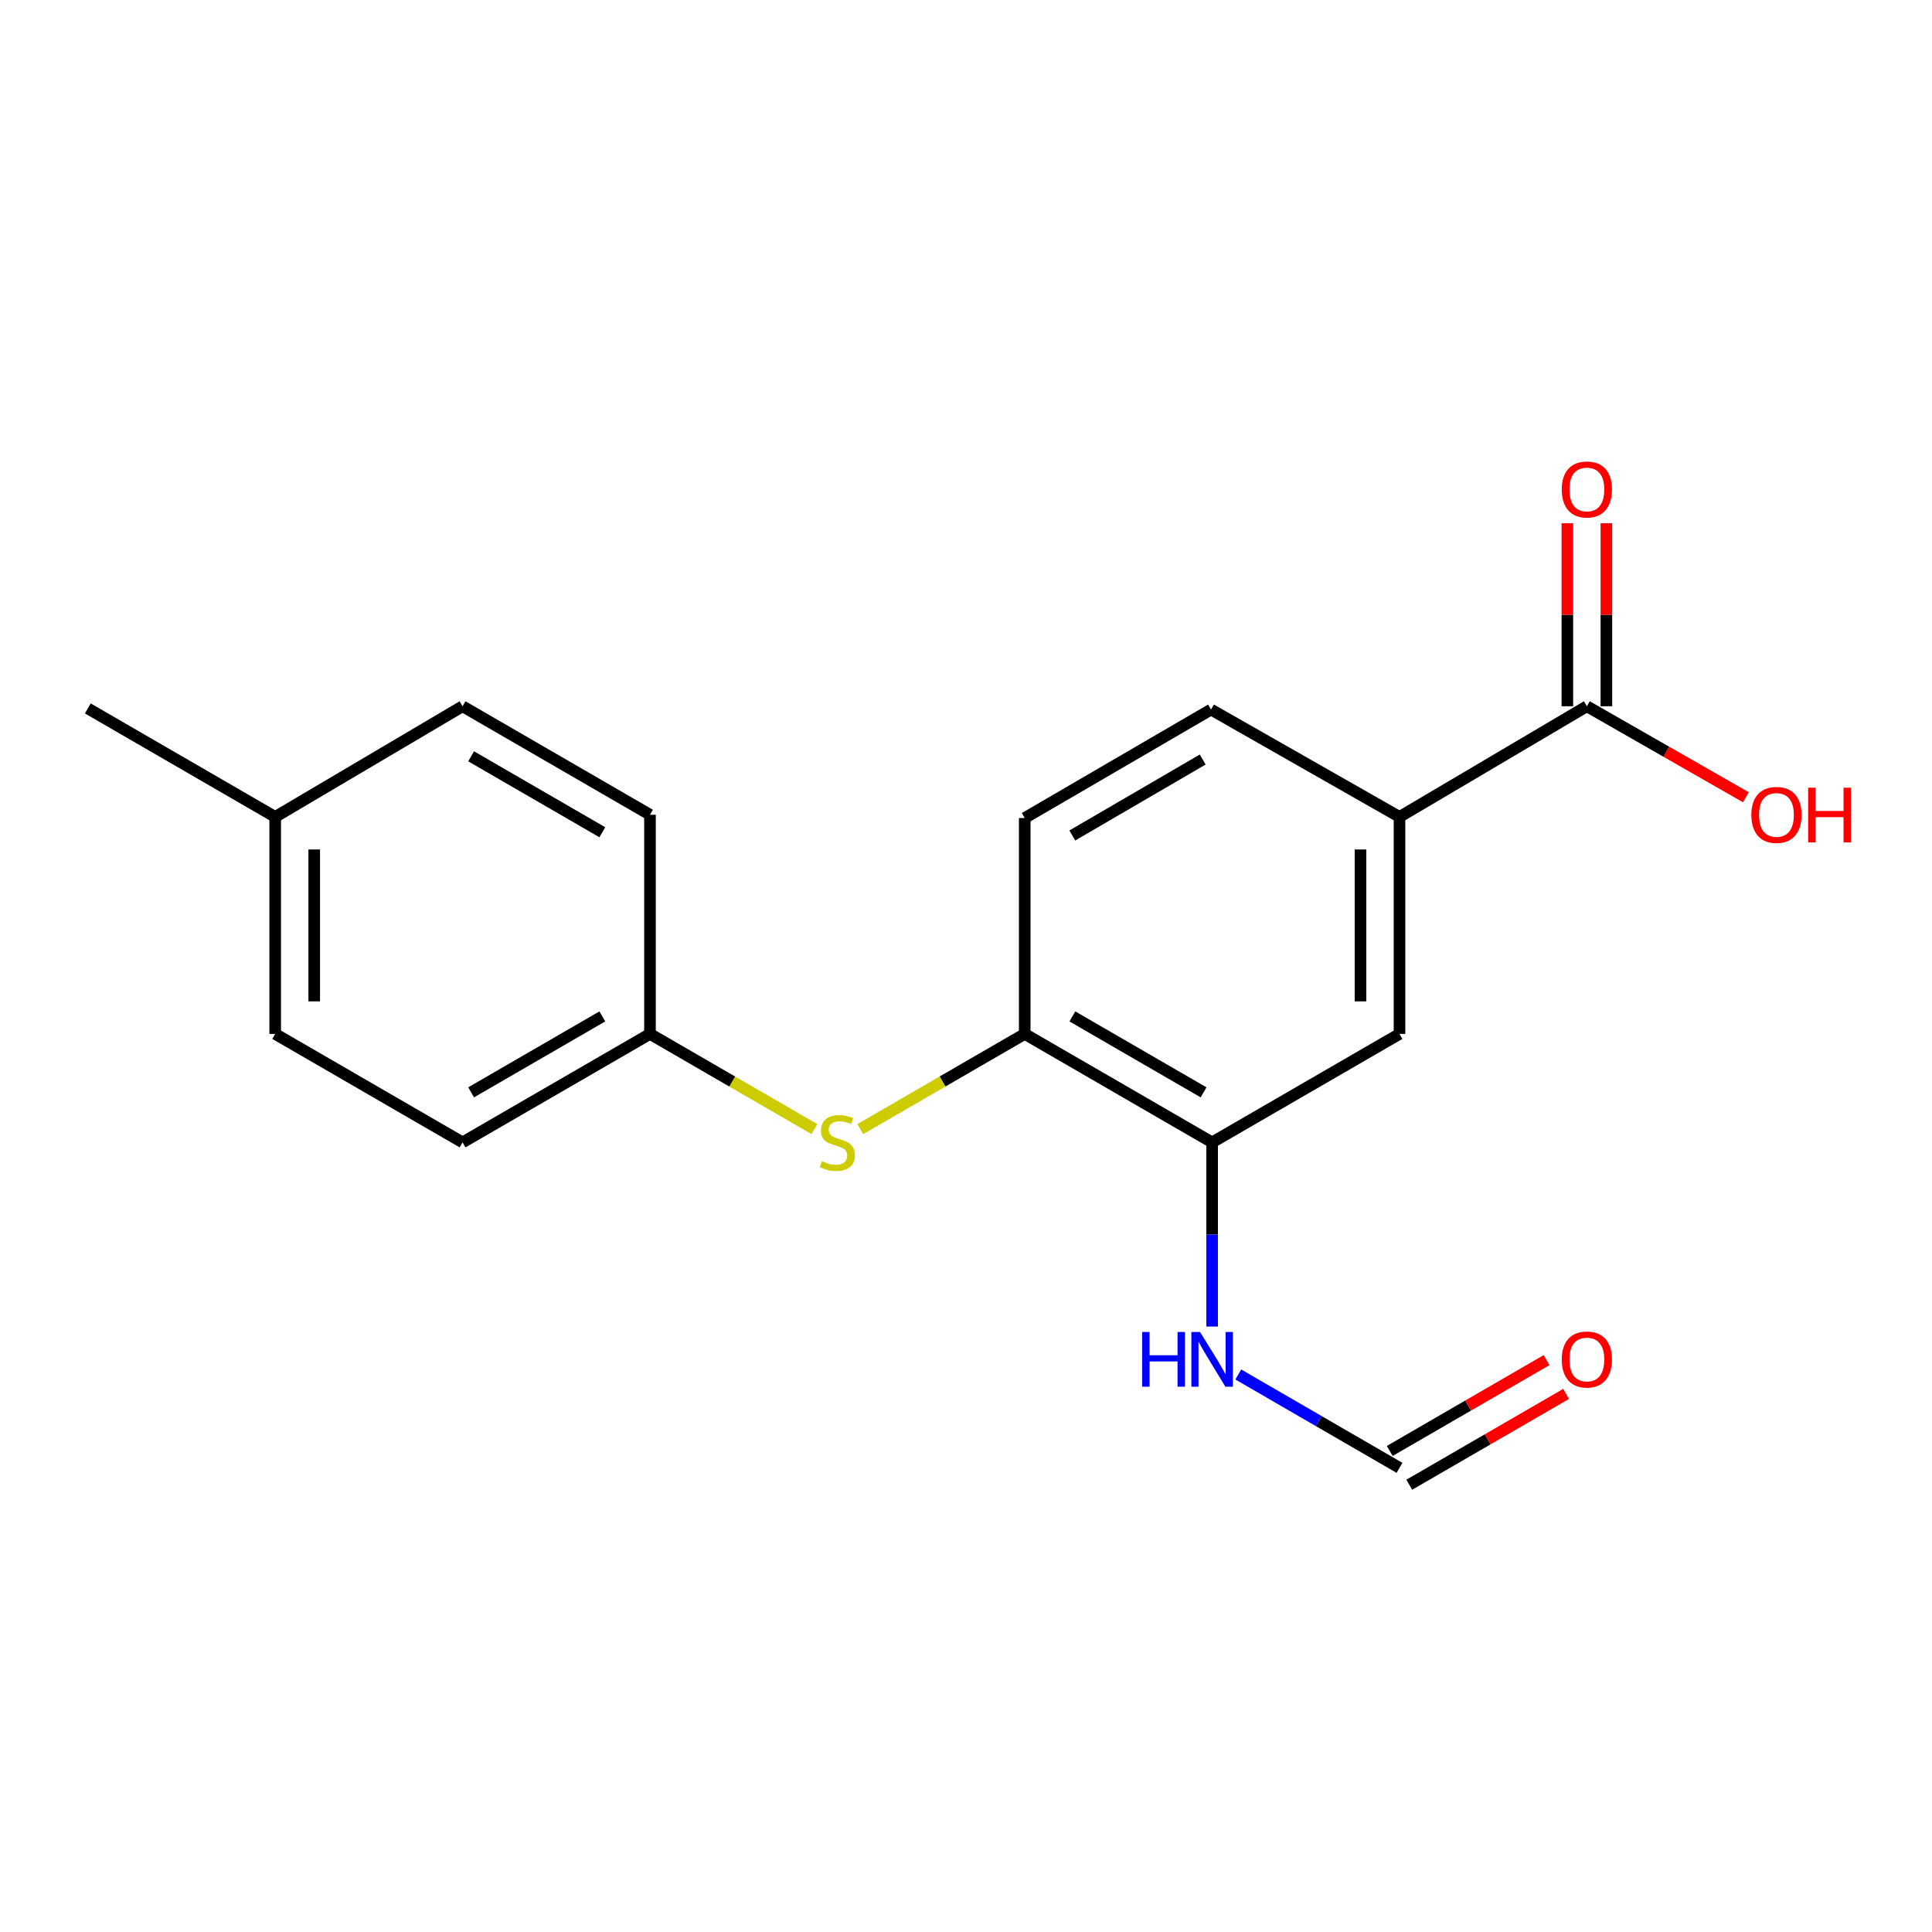 <?xml version='1.0' encoding='iso-8859-1'?>
<svg version='1.1' baseProfile='full'
              xmlns='http://www.w3.org/2000/svg'
                      xmlns:rdkit='http://www.rdkit.org/xml'
                      xmlns:xlink='http://www.w3.org/1999/xlink'
                  xml:space='preserve'
width='1000px' height='1000px' viewBox='0 0 1000 1000'>
<!-- END OF HEADER -->
<rect style='opacity:1.0;fill:#FFFFFF;stroke:none' width='1000' height='1000' x='0' y='0'> </rect>
<path class='bond-0' d='M 821.36,365.559 L 724.383,422.839' style='fill:none;fill-rule:evenodd;stroke:#000000;stroke-width:6px;stroke-linecap:butt;stroke-linejoin:miter;stroke-opacity:1' />
<path class='bond-6' d='M 831.458,365.559 L 831.458,318.197' style='fill:none;fill-rule:evenodd;stroke:#000000;stroke-width:6px;stroke-linecap:butt;stroke-linejoin:miter;stroke-opacity:1' />
<path class='bond-6' d='M 831.458,318.197 L 831.458,270.834' style='fill:none;fill-rule:evenodd;stroke:#FF0000;stroke-width:6px;stroke-linecap:butt;stroke-linejoin:miter;stroke-opacity:1' />
<path class='bond-6' d='M 811.262,365.559 L 811.262,318.197' style='fill:none;fill-rule:evenodd;stroke:#000000;stroke-width:6px;stroke-linecap:butt;stroke-linejoin:miter;stroke-opacity:1' />
<path class='bond-6' d='M 811.262,318.197 L 811.262,270.834' style='fill:none;fill-rule:evenodd;stroke:#FF0000;stroke-width:6px;stroke-linecap:butt;stroke-linejoin:miter;stroke-opacity:1' />
<path class='bond-12' d='M 821.36,365.559 L 862.513,389.11' style='fill:none;fill-rule:evenodd;stroke:#000000;stroke-width:6px;stroke-linecap:butt;stroke-linejoin:miter;stroke-opacity:1' />
<path class='bond-12' d='M 862.513,389.11 L 903.666,412.66' style='fill:none;fill-rule:evenodd;stroke:#FF0000;stroke-width:6px;stroke-linecap:butt;stroke-linejoin:miter;stroke-opacity:1' />
<path class='bond-4' d='M 724.383,422.839 L 724.383,535.154' style='fill:none;fill-rule:evenodd;stroke:#000000;stroke-width:6px;stroke-linecap:butt;stroke-linejoin:miter;stroke-opacity:1' />
<path class='bond-4' d='M 704.187,439.686 L 704.187,518.307' style='fill:none;fill-rule:evenodd;stroke:#000000;stroke-width:6px;stroke-linecap:butt;stroke-linejoin:miter;stroke-opacity:1' />
<path class='bond-7' d='M 724.383,422.839 L 626.823,367.254' style='fill:none;fill-rule:evenodd;stroke:#000000;stroke-width:6px;stroke-linecap:butt;stroke-linejoin:miter;stroke-opacity:1' />
<path class='bond-1' d='M 530.396,535.154 L 530.396,423.411' style='fill:none;fill-rule:evenodd;stroke:#000000;stroke-width:6px;stroke-linecap:butt;stroke-linejoin:miter;stroke-opacity:1' />
<path class='bond-3' d='M 530.396,535.154 L 487.842,559.788' style='fill:none;fill-rule:evenodd;stroke:#000000;stroke-width:6px;stroke-linecap:butt;stroke-linejoin:miter;stroke-opacity:1' />
<path class='bond-3' d='M 487.842,559.788 L 445.289,584.422' style='fill:none;fill-rule:evenodd;stroke:#CCCC00;stroke-width:6px;stroke-linecap:butt;stroke-linejoin:miter;stroke-opacity:1' />
<path class='bond-19' d='M 530.396,535.154 L 627.395,591.3' style='fill:none;fill-rule:evenodd;stroke:#000000;stroke-width:6px;stroke-linecap:butt;stroke-linejoin:miter;stroke-opacity:1' />
<path class='bond-19' d='M 555.063,526.097 L 622.963,565.399' style='fill:none;fill-rule:evenodd;stroke:#000000;stroke-width:6px;stroke-linecap:butt;stroke-linejoin:miter;stroke-opacity:1' />
<path class='bond-2' d='M 627.395,591.3 L 724.383,535.154' style='fill:none;fill-rule:evenodd;stroke:#000000;stroke-width:6px;stroke-linecap:butt;stroke-linejoin:miter;stroke-opacity:1' />
<path class='bond-9' d='M 627.395,591.3 L 627.395,638.963' style='fill:none;fill-rule:evenodd;stroke:#000000;stroke-width:6px;stroke-linecap:butt;stroke-linejoin:miter;stroke-opacity:1' />
<path class='bond-9' d='M 627.395,638.963 L 627.395,686.626' style='fill:none;fill-rule:evenodd;stroke:#0000FF;stroke-width:6px;stroke-linecap:butt;stroke-linejoin:miter;stroke-opacity:1' />
<path class='bond-11' d='M 421.526,584.422 L 378.978,559.788' style='fill:none;fill-rule:evenodd;stroke:#CCCC00;stroke-width:6px;stroke-linecap:butt;stroke-linejoin:miter;stroke-opacity:1' />
<path class='bond-11' d='M 378.978,559.788 L 336.43,535.154' style='fill:none;fill-rule:evenodd;stroke:#000000;stroke-width:6px;stroke-linecap:butt;stroke-linejoin:miter;stroke-opacity:1' />
<path class='bond-5' d='M 724.383,759.751 L 682.66,735.592' style='fill:none;fill-rule:evenodd;stroke:#000000;stroke-width:6px;stroke-linecap:butt;stroke-linejoin:miter;stroke-opacity:1' />
<path class='bond-5' d='M 682.66,735.592 L 640.937,711.434' style='fill:none;fill-rule:evenodd;stroke:#0000FF;stroke-width:6px;stroke-linecap:butt;stroke-linejoin:miter;stroke-opacity:1' />
<path class='bond-10' d='M 729.444,768.49 L 770.031,744.986' style='fill:none;fill-rule:evenodd;stroke:#000000;stroke-width:6px;stroke-linecap:butt;stroke-linejoin:miter;stroke-opacity:1' />
<path class='bond-10' d='M 770.031,744.986 L 810.619,721.482' style='fill:none;fill-rule:evenodd;stroke:#FF0000;stroke-width:6px;stroke-linecap:butt;stroke-linejoin:miter;stroke-opacity:1' />
<path class='bond-10' d='M 719.323,751.012 L 759.91,727.508' style='fill:none;fill-rule:evenodd;stroke:#000000;stroke-width:6px;stroke-linecap:butt;stroke-linejoin:miter;stroke-opacity:1' />
<path class='bond-10' d='M 759.91,727.508 L 800.498,704.005' style='fill:none;fill-rule:evenodd;stroke:#FF0000;stroke-width:6px;stroke-linecap:butt;stroke-linejoin:miter;stroke-opacity:1' />
<path class='bond-8' d='M 626.823,367.254 L 530.396,423.411' style='fill:none;fill-rule:evenodd;stroke:#000000;stroke-width:6px;stroke-linecap:butt;stroke-linejoin:miter;stroke-opacity:1' />
<path class='bond-8' d='M 622.523,393.13 L 555.024,432.44' style='fill:none;fill-rule:evenodd;stroke:#000000;stroke-width:6px;stroke-linecap:butt;stroke-linejoin:miter;stroke-opacity:1' />
<path class='bond-14' d='M 336.43,535.154 L 336.43,421.717' style='fill:none;fill-rule:evenodd;stroke:#000000;stroke-width:6px;stroke-linecap:butt;stroke-linejoin:miter;stroke-opacity:1' />
<path class='bond-15' d='M 336.43,535.154 L 239.42,591.3' style='fill:none;fill-rule:evenodd;stroke:#000000;stroke-width:6px;stroke-linecap:butt;stroke-linejoin:miter;stroke-opacity:1' />
<path class='bond-15' d='M 311.762,526.096 L 243.855,565.399' style='fill:none;fill-rule:evenodd;stroke:#000000;stroke-width:6px;stroke-linecap:butt;stroke-linejoin:miter;stroke-opacity:1' />
<path class='bond-13' d='M 142.443,422.839 L 142.443,535.154' style='fill:none;fill-rule:evenodd;stroke:#000000;stroke-width:6px;stroke-linecap:butt;stroke-linejoin:miter;stroke-opacity:1' />
<path class='bond-13' d='M 162.639,439.686 L 162.639,518.307' style='fill:none;fill-rule:evenodd;stroke:#000000;stroke-width:6px;stroke-linecap:butt;stroke-linejoin:miter;stroke-opacity:1' />
<path class='bond-18' d='M 142.443,422.839 L 45.455,366.681' style='fill:none;fill-rule:evenodd;stroke:#000000;stroke-width:6px;stroke-linecap:butt;stroke-linejoin:miter;stroke-opacity:1' />
<path class='bond-20' d='M 142.443,422.839 L 239.42,365.559' style='fill:none;fill-rule:evenodd;stroke:#000000;stroke-width:6px;stroke-linecap:butt;stroke-linejoin:miter;stroke-opacity:1' />
<path class='bond-16' d='M 336.43,421.717 L 239.42,365.559' style='fill:none;fill-rule:evenodd;stroke:#000000;stroke-width:6px;stroke-linecap:butt;stroke-linejoin:miter;stroke-opacity:1' />
<path class='bond-16' d='M 311.76,430.772 L 243.853,391.462' style='fill:none;fill-rule:evenodd;stroke:#000000;stroke-width:6px;stroke-linecap:butt;stroke-linejoin:miter;stroke-opacity:1' />
<path class='bond-17' d='M 239.42,591.3 L 142.443,535.154' style='fill:none;fill-rule:evenodd;stroke:#000000;stroke-width:6px;stroke-linecap:butt;stroke-linejoin:miter;stroke-opacity:1' />
<path  class='atom-4' d='M 425.407 601.02
Q 425.727 601.14, 427.047 601.7
Q 428.367 602.26, 429.807 602.62
Q 431.287 602.94, 432.727 602.94
Q 435.407 602.94, 436.967 601.66
Q 438.527 600.34, 438.527 598.06
Q 438.527 596.5, 437.727 595.54
Q 436.967 594.58, 435.767 594.06
Q 434.567 593.54, 432.567 592.94
Q 430.047 592.18, 428.527 591.46
Q 427.047 590.74, 425.967 589.22
Q 424.927 587.7, 424.927 585.14
Q 424.927 581.58, 427.327 579.38
Q 429.767 577.18, 434.567 577.18
Q 437.847 577.18, 441.567 578.74
L 440.647 581.82
Q 437.247 580.42, 434.687 580.42
Q 431.927 580.42, 430.407 581.58
Q 428.887 582.7, 428.927 584.66
Q 428.927 586.18, 429.687 587.1
Q 430.487 588.02, 431.607 588.54
Q 432.767 589.06, 434.687 589.66
Q 437.247 590.46, 438.767 591.26
Q 440.287 592.06, 441.367 593.7
Q 442.487 595.3, 442.487 598.06
Q 442.487 601.98, 439.847 604.1
Q 437.247 606.18, 432.887 606.18
Q 430.367 606.18, 428.447 605.62
Q 426.567 605.1, 424.327 604.18
L 425.407 601.02
' fill='#CCCC00'/>
<path  class='atom-7' d='M 808.36 253.347
Q 808.36 246.547, 811.72 242.747
Q 815.08 238.947, 821.36 238.947
Q 827.64 238.947, 831 242.747
Q 834.36 246.547, 834.36 253.347
Q 834.36 260.227, 830.96 264.147
Q 827.56 268.027, 821.36 268.027
Q 815.12 268.027, 811.72 264.147
Q 808.36 260.267, 808.36 253.347
M 821.36 264.827
Q 825.68 264.827, 828 261.947
Q 830.36 259.027, 830.36 253.347
Q 830.36 247.787, 828 244.987
Q 825.68 242.147, 821.36 242.147
Q 817.04 242.147, 814.68 244.947
Q 812.36 247.747, 812.36 253.347
Q 812.36 259.067, 814.68 261.947
Q 817.04 264.827, 821.36 264.827
' fill='#FF0000'/>
<path  class='atom-10' d='M 591.175 689.433
L 595.015 689.433
L 595.015 701.473
L 609.495 701.473
L 609.495 689.433
L 613.335 689.433
L 613.335 717.753
L 609.495 717.753
L 609.495 704.673
L 595.015 704.673
L 595.015 717.753
L 591.175 717.753
L 591.175 689.433
' fill='#0000FF'/>
<path  class='atom-10' d='M 621.135 689.433
L 630.415 704.433
Q 631.335 705.913, 632.815 708.593
Q 634.295 711.273, 634.375 711.433
L 634.375 689.433
L 638.135 689.433
L 638.135 717.753
L 634.255 717.753
L 624.295 701.353
Q 623.135 699.433, 621.895 697.233
Q 620.695 695.033, 620.335 694.353
L 620.335 717.753
L 616.655 717.753
L 616.655 689.433
L 621.135 689.433
' fill='#0000FF'/>
<path  class='atom-11' d='M 808.36 703.673
Q 808.36 696.873, 811.72 693.073
Q 815.08 689.273, 821.36 689.273
Q 827.64 689.273, 831 693.073
Q 834.36 696.873, 834.36 703.673
Q 834.36 710.553, 830.96 714.473
Q 827.56 718.353, 821.36 718.353
Q 815.12 718.353, 811.72 714.473
Q 808.36 710.593, 808.36 703.673
M 821.36 715.153
Q 825.68 715.153, 828 712.273
Q 830.36 709.353, 830.36 703.673
Q 830.36 698.113, 828 695.313
Q 825.68 692.473, 821.36 692.473
Q 817.04 692.473, 814.68 695.273
Q 812.36 698.073, 812.36 703.673
Q 812.36 709.393, 814.68 712.273
Q 817.04 715.153, 821.36 715.153
' fill='#FF0000'/>
<path  class='atom-13' d='M 906.493 421.797
Q 906.493 414.997, 909.853 411.197
Q 913.213 407.397, 919.493 407.397
Q 925.773 407.397, 929.133 411.197
Q 932.493 414.997, 932.493 421.797
Q 932.493 428.677, 929.093 432.597
Q 925.693 436.477, 919.493 436.477
Q 913.253 436.477, 909.853 432.597
Q 906.493 428.717, 906.493 421.797
M 919.493 433.277
Q 923.813 433.277, 926.133 430.397
Q 928.493 427.477, 928.493 421.797
Q 928.493 416.237, 926.133 413.437
Q 923.813 410.597, 919.493 410.597
Q 915.173 410.597, 912.813 413.397
Q 910.493 416.197, 910.493 421.797
Q 910.493 427.517, 912.813 430.397
Q 915.173 433.277, 919.493 433.277
' fill='#FF0000'/>
<path  class='atom-13' d='M 935.893 407.717
L 939.733 407.717
L 939.733 419.757
L 954.213 419.757
L 954.213 407.717
L 958.053 407.717
L 958.053 436.037
L 954.213 436.037
L 954.213 422.957
L 939.733 422.957
L 939.733 436.037
L 935.893 436.037
L 935.893 407.717
' fill='#FF0000'/>
</svg>
